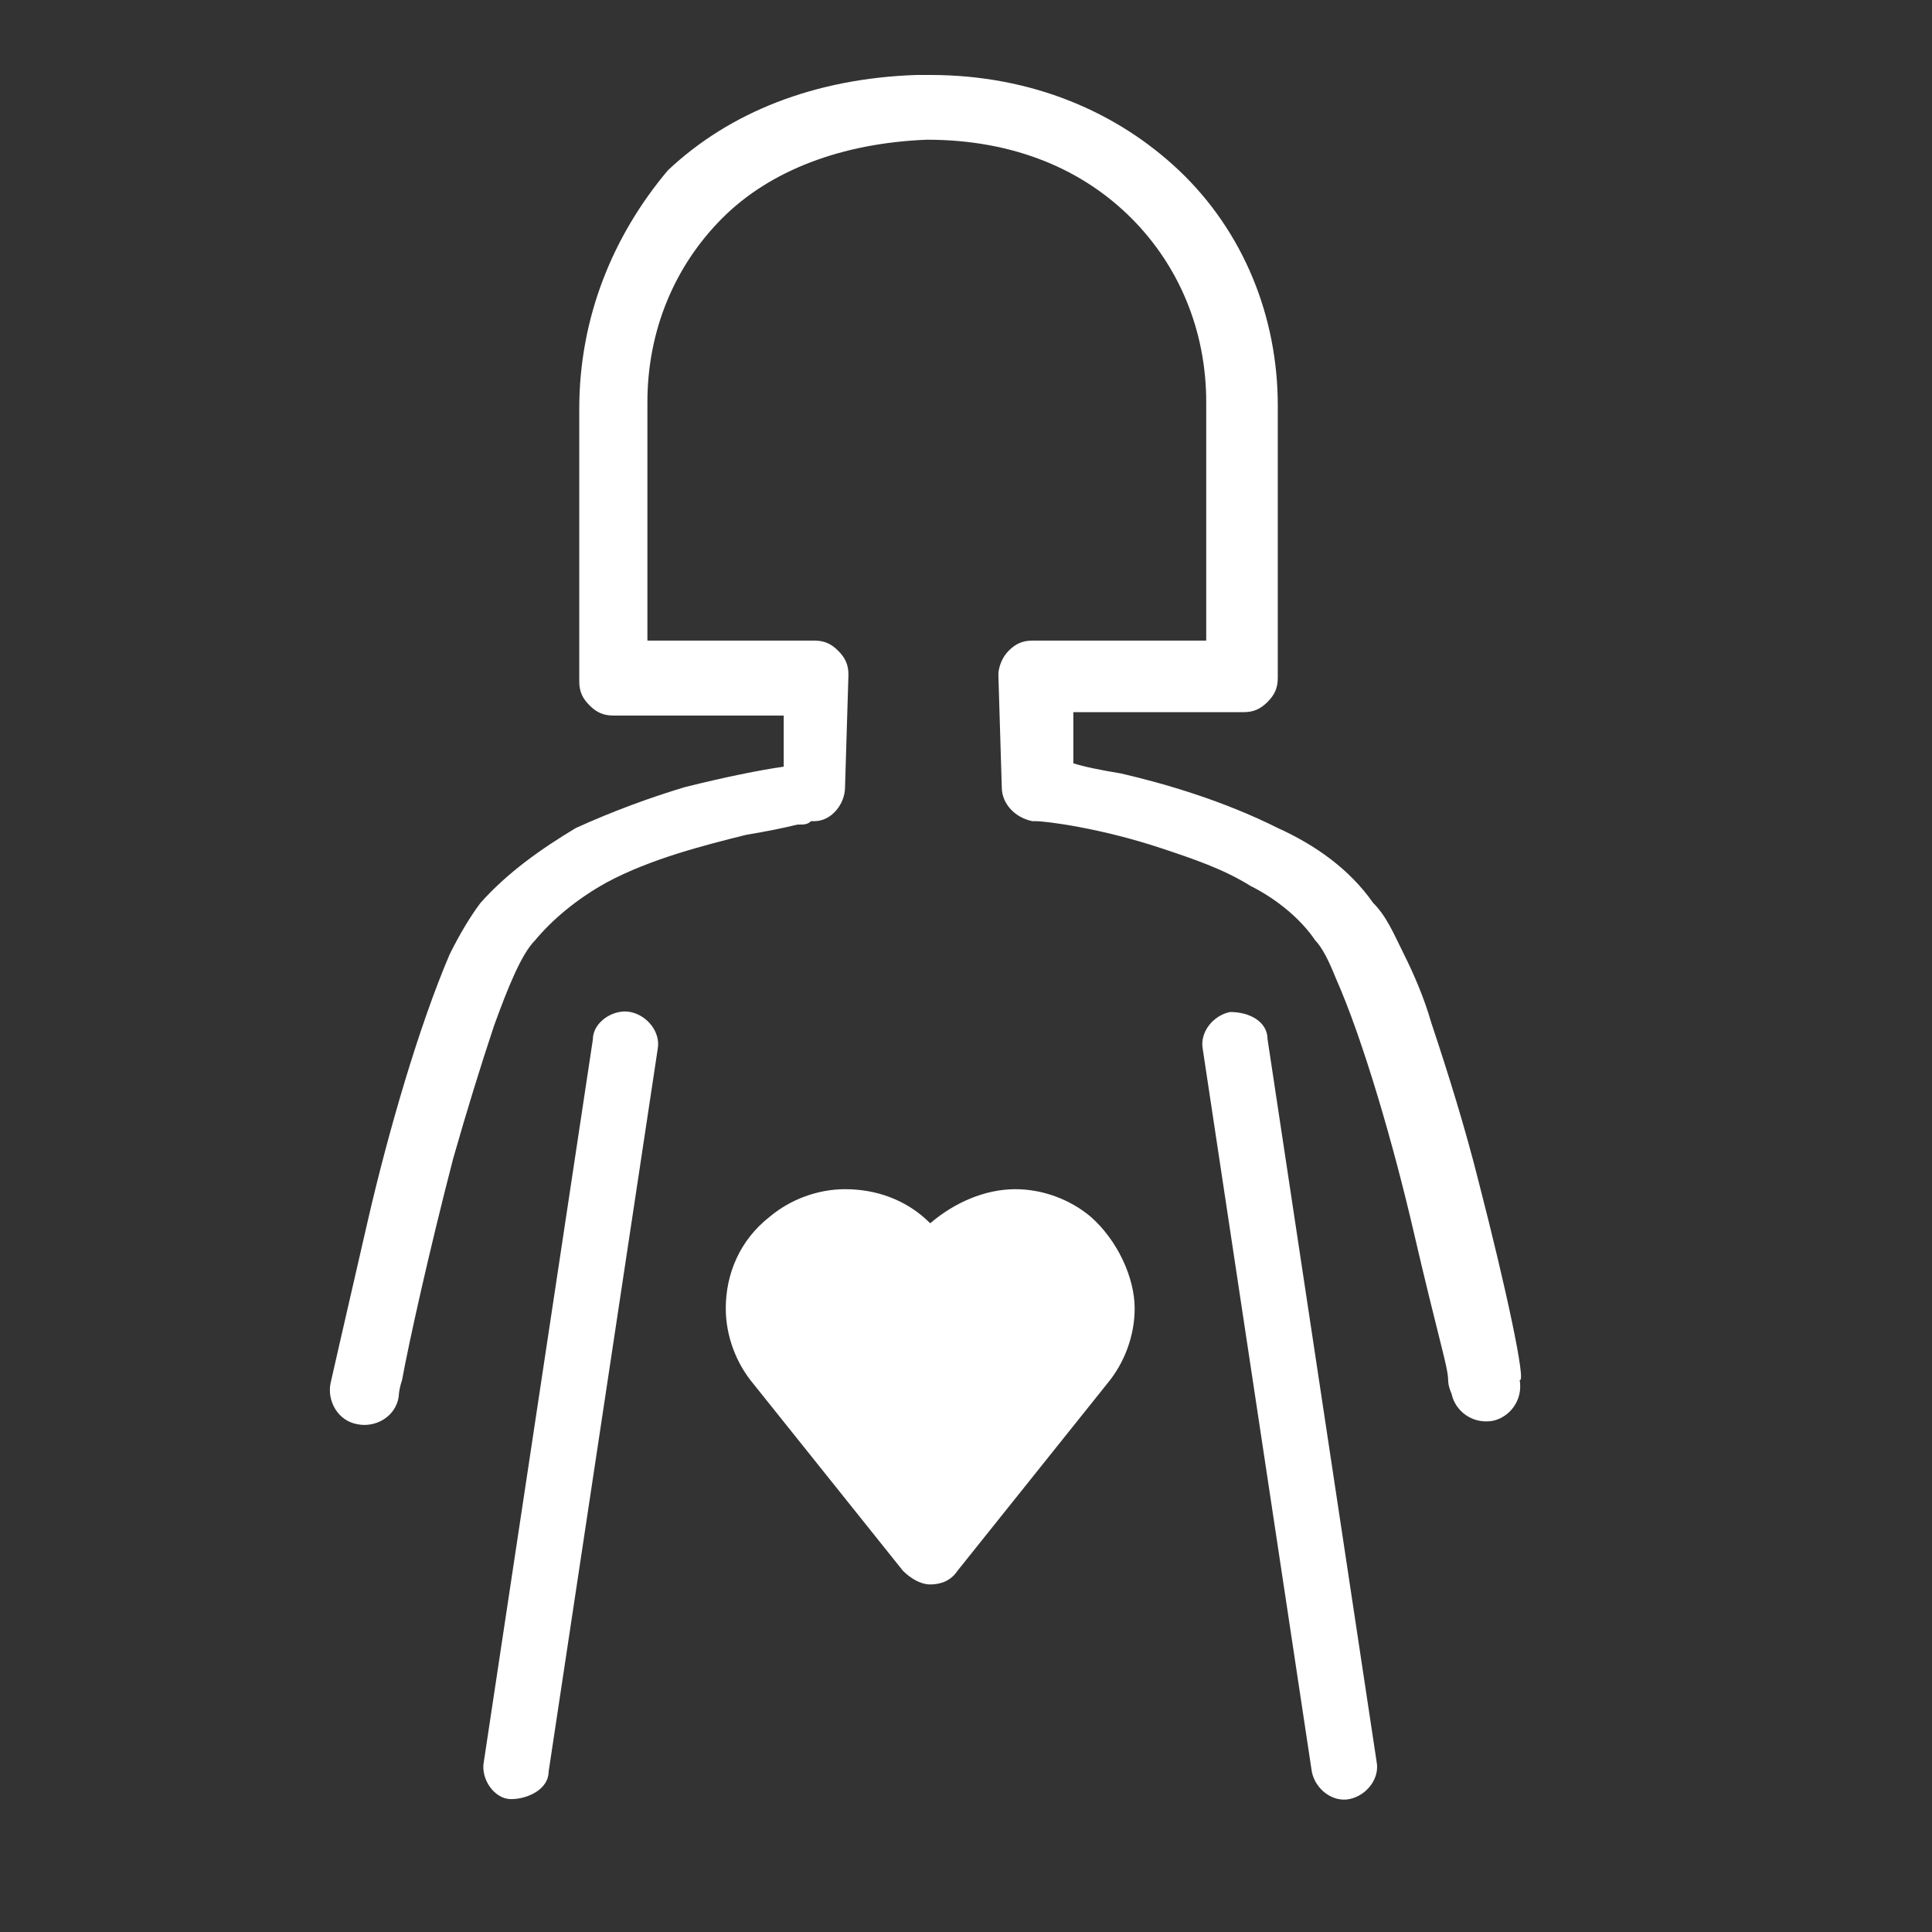 <?xml version="1.0" encoding="utf-8"?>
<!-- Generator: Adobe Illustrator 23.0.4, SVG Export Plug-In . SVG Version: 6.00 Build 0)  -->
<svg version="1.1" id="レイヤー_1" xmlns="http://www.w3.org/2000/svg" xmlns:xlink="http://www.w3.org/1999/xlink" x="0px"
	 y="0px" viewBox="0 0 56.7 56.7" style="enable-background:new 0 0 56.7 56.7;" xml:space="preserve">
<rect x="0" y="0" width="56.7" height="56.7" fill="#333333" stroke="none"/>
<style type="text/css">
	.st0{fill:#FFFFFF;}
</style>
<g>
	<path class="st0" d="M18.5,29.7c-0.5-0.1-1.1,0.3-1.1,0.8l-3.2,21.2c-0.1,0.5,0.3,1.1,0.8,1.1s1.1-0.3,1.1-0.8l3.2-21.2
		C19.4,30.3,19,29.8,18.5,29.7z"/>
	<path class="st0" d="M36.1,29.7c-0.5,0.1-0.9,0.6-0.8,1.1L38.5,52c0.1,0.5,0.6,0.9,1.1,0.8s0.9-0.6,0.8-1.1l-3.2-21.2
		C37.2,30,36.7,29.7,36.1,29.7z"/>
	<path class="st0" d="M32,35.7c-0.6-0.5-1.4-0.8-2.2-0.8c-0.9,0-1.8,0.4-2.5,1c-0.7-0.7-1.6-1-2.5-1c-0.8,0-1.6,0.3-2.2,0.8
		c-0.9,0.7-1.3,1.7-1.3,2.7c0,0.8,0.3,1.6,0.8,2.2l1.2,1.5l0,0l3.2,4c0.2,0.2,0.5,0.4,0.8,0.4s0.6-0.1,0.8-0.4l4.4-5.5
		c0.5-0.6,0.8-1.4,0.8-2.2C33.3,37.5,32.8,36.4,32,35.7L32,35.7z"/>
	<path class="st0" d="M43.4,34.7C43,33.1,42.5,31.5,42,30c-0.2-0.7-0.5-1.4-0.8-2s-0.5-1.1-0.9-1.5c-0.7-1-1.7-1.7-2.8-2.2
		c-1.6-0.8-3.3-1.3-4.6-1.6c-0.6-0.1-1.1-0.2-1.4-0.3v-1.5h5c0.3,0,0.5-0.1,0.7-0.3s0.3-0.4,0.3-0.7v-8c0-2.6-1-5.1-2.9-6.9
		c-1.8-1.7-4.3-2.8-7.3-2.8c0,0,0,0-0.1,0l0,0H27l0,0c0,0,0,0-0.1,0c-3,0.1-5.5,1.1-7.3,2.8C18,6.9,17,9.3,17,12v8
		c0,0.3,0.1,0.5,0.3,0.7S17.7,21,18,21h5v1.5c-0.7,0.1-1.7,0.3-2.9,0.6c-1,0.3-2.1,0.7-3.2,1.2c-1,0.6-2,1.3-2.8,2.2
		c-0.3,0.4-0.6,0.9-0.9,1.5c-0.9,2.1-1.8,5.2-2.4,7.8c-0.6,2.6-1.1,4.8-1.1,4.8c-0.1,0.5,0.2,1.1,0.8,1.2c0.5,0.1,1.1-0.2,1.2-0.8
		c0,0,0-0.2,0.1-0.5c0.2-1.1,0.8-3.8,1.5-6.5c0.4-1.4,0.8-2.7,1.2-3.9c0.4-1.1,0.8-2.1,1.2-2.5c0.5-0.6,1.2-1.2,2.1-1.7
		c1.3-0.7,2.9-1.1,4.1-1.4c0.6-0.1,1.1-0.2,1.5-0.3c0.2,0,0.3,0,0.4-0.1h0.1l0,0c0.5,0,0.9-0.5,0.9-1l0.1-3.3c0-0.3-0.1-0.5-0.3-0.7
		c-0.2-0.2-0.4-0.3-0.7-0.3H19v-7c0-2.1,0.8-4,2.2-5.4c1.4-1.4,3.5-2.2,6-2.3c2.6,0,4.6,0.9,6,2.3c1.4,1.4,2.2,3.3,2.2,5.4v7h-5.1
		c-0.3,0-0.5,0.1-0.7,0.3s-0.3,0.5-0.3,0.7l0.1,3.3c0,0.5,0.4,0.9,0.9,1h0.1c0.3,0,1.9,0.2,3.7,0.8c0.9,0.3,1.8,0.6,2.6,1.1
		c0.8,0.4,1.5,1,1.9,1.6c0.2,0.2,0.4,0.6,0.6,1.1c0.8,1.8,1.7,4.9,2.3,7.5c0.3,1.3,0.6,2.5,0.8,3.3c0.1,0.4,0.2,0.8,0.2,1
		s0.1,0.4,0.1,0.4c0.1,0.5,0.6,0.9,1.2,0.8c0.5-0.1,0.9-0.6,0.8-1.2l0,0C44.8,40.6,44.2,37.8,43.4,34.7z"/>
</g>
</svg>
